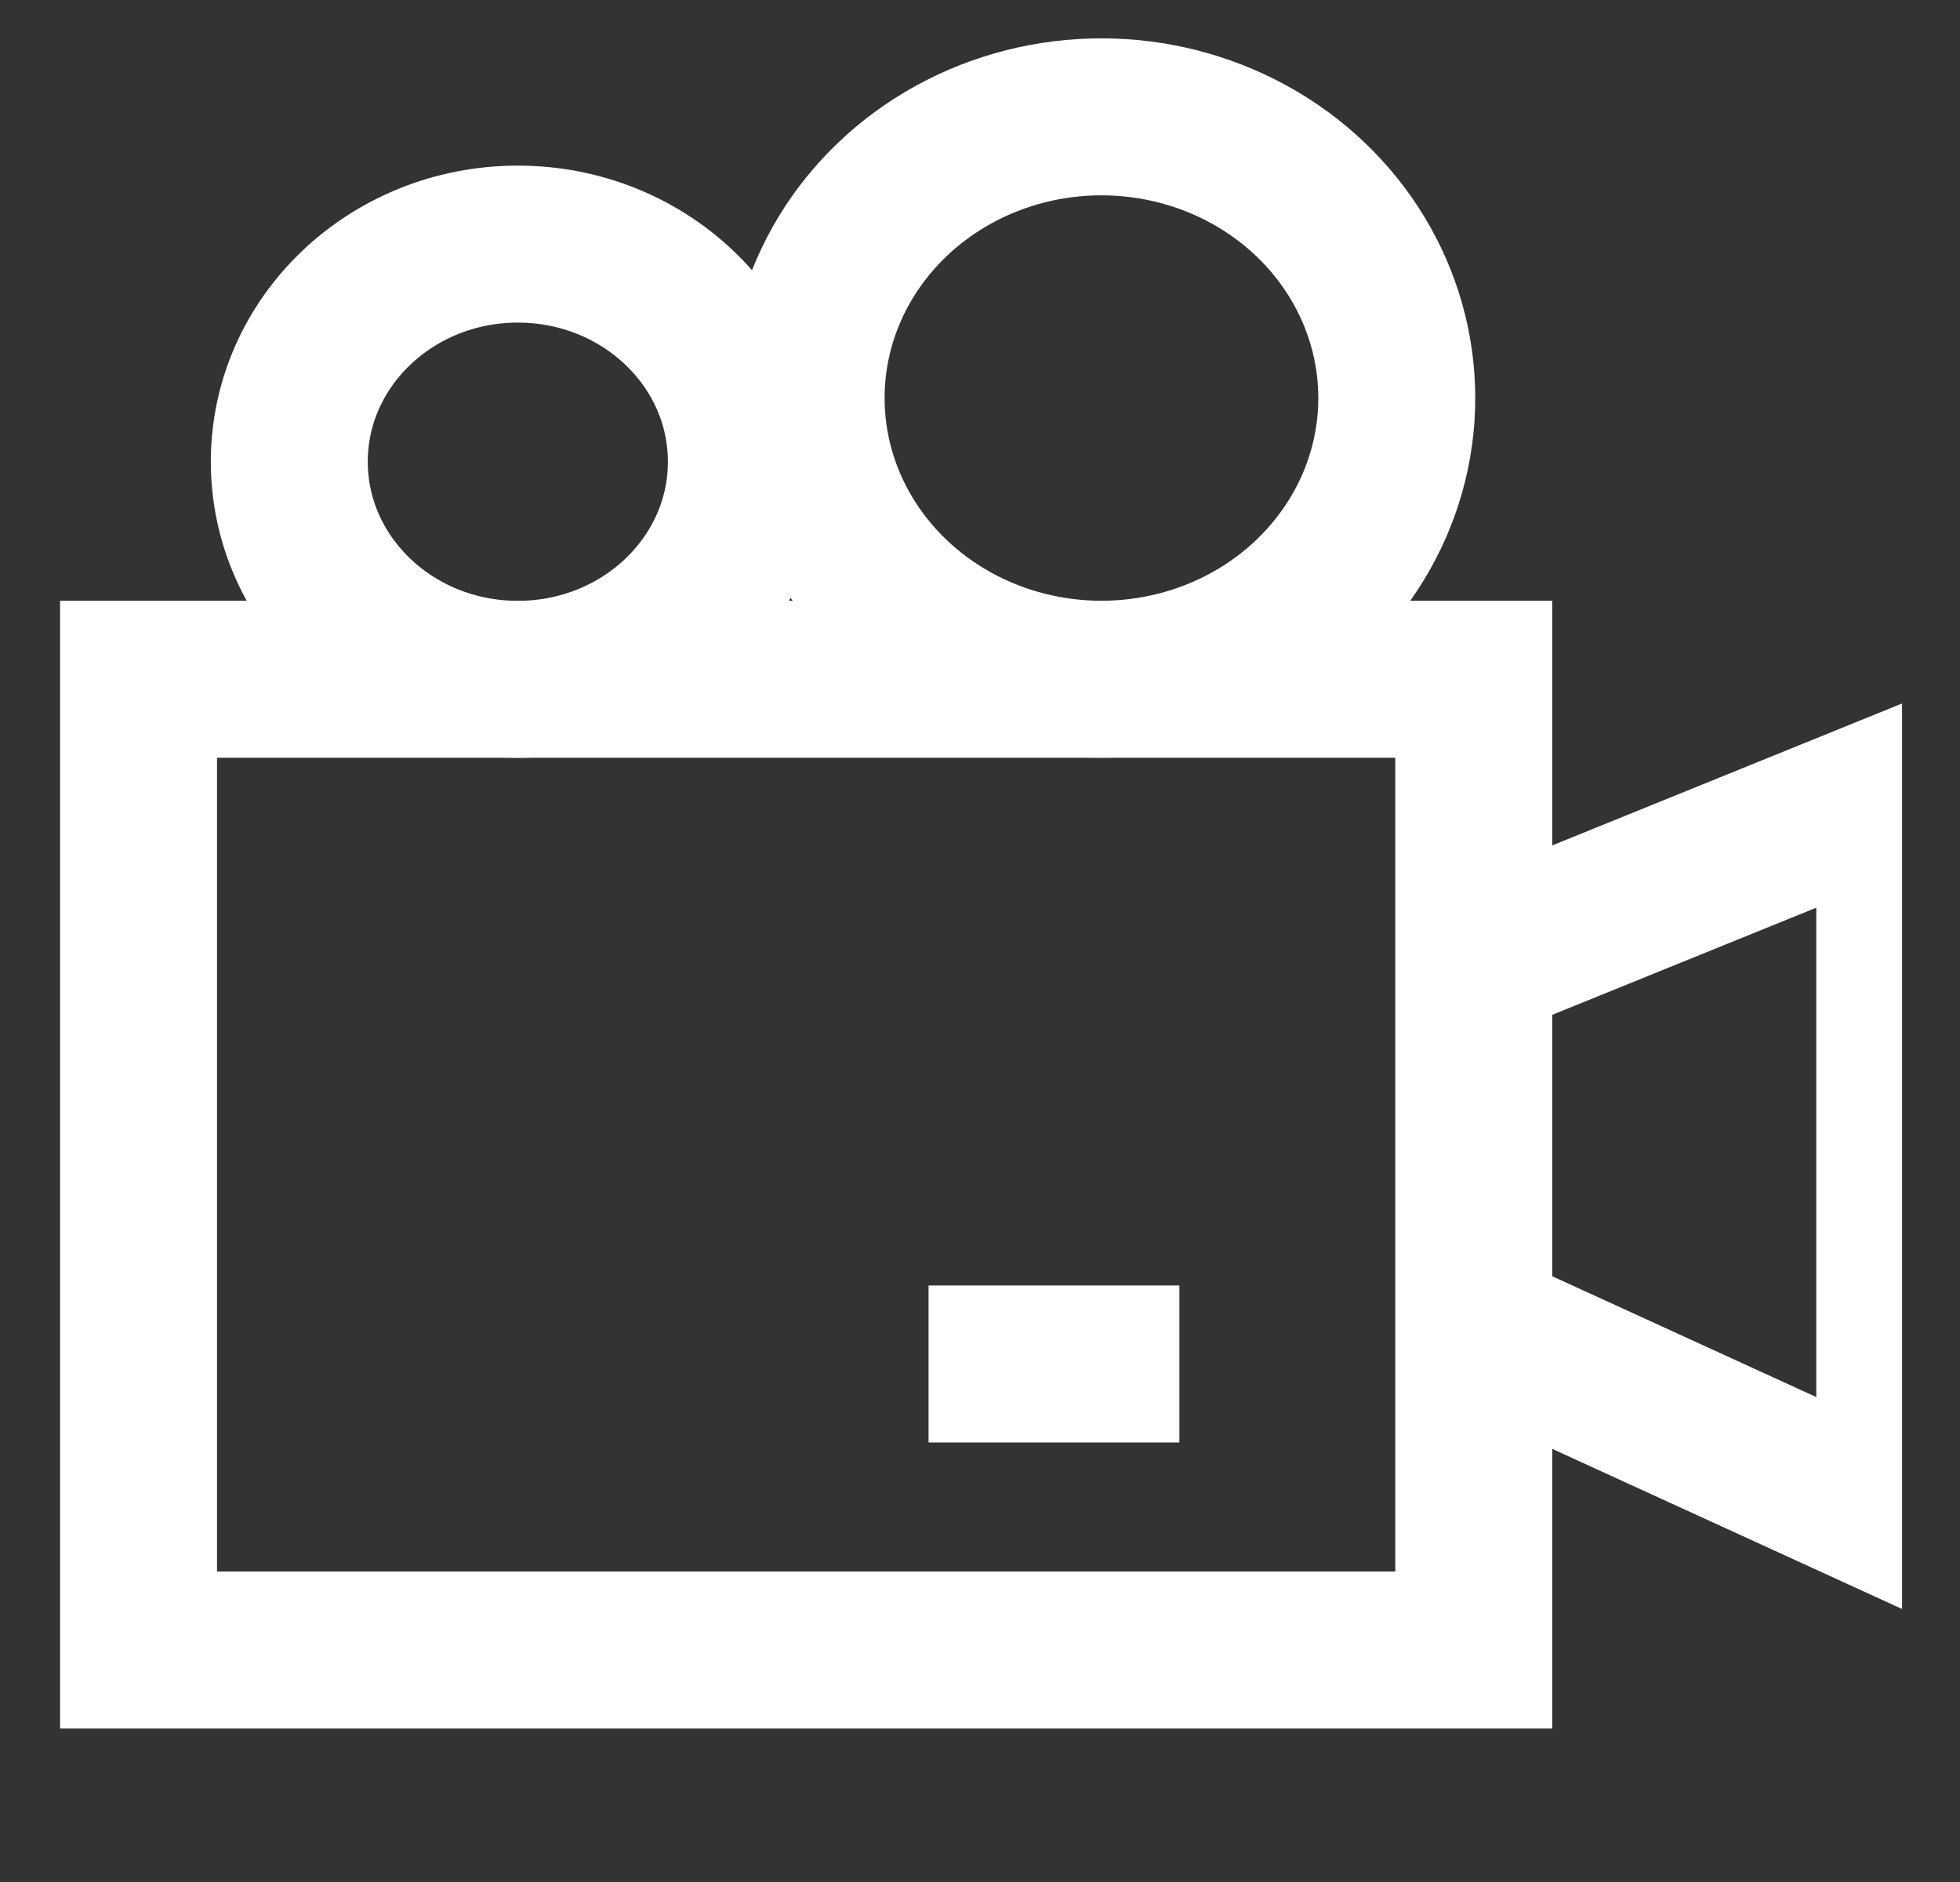 <svg width="25" height="24" viewBox="0 0 25 24" fill="none" xmlns="http://www.w3.org/2000/svg">
<rect x="0" y="0" width="25" height="24" fill="#333333" stroke="none"/>
<g clip-path="url(#clip0_1680_91504)">
<rect x="1.767" y="8.662" width="17.031" height="12.38" stroke="white" stroke-width="2.002"/>
<ellipse cx="6.605" cy="5.888" rx="2.915" ry="2.775" stroke="white" stroke-width="2.002"/>
<ellipse cx="14.049" cy="5.076" rx="3.767" ry="3.586" stroke="white" stroke-width="2.002"/>
<path d="M18.595 16.825L24.168 19.375V10.089L18.594 12.35" stroke="white" stroke-width="2.002"/>
<path d="M11.844 17.394H15.043" stroke="white" stroke-width="2.002"/>
</g>
<defs>
<clipPath id="clip0_1680_91504">
<rect width="24" height="24" fill="white" transform="translate(0.261)"/>
</clipPath>
</defs>
</svg>
